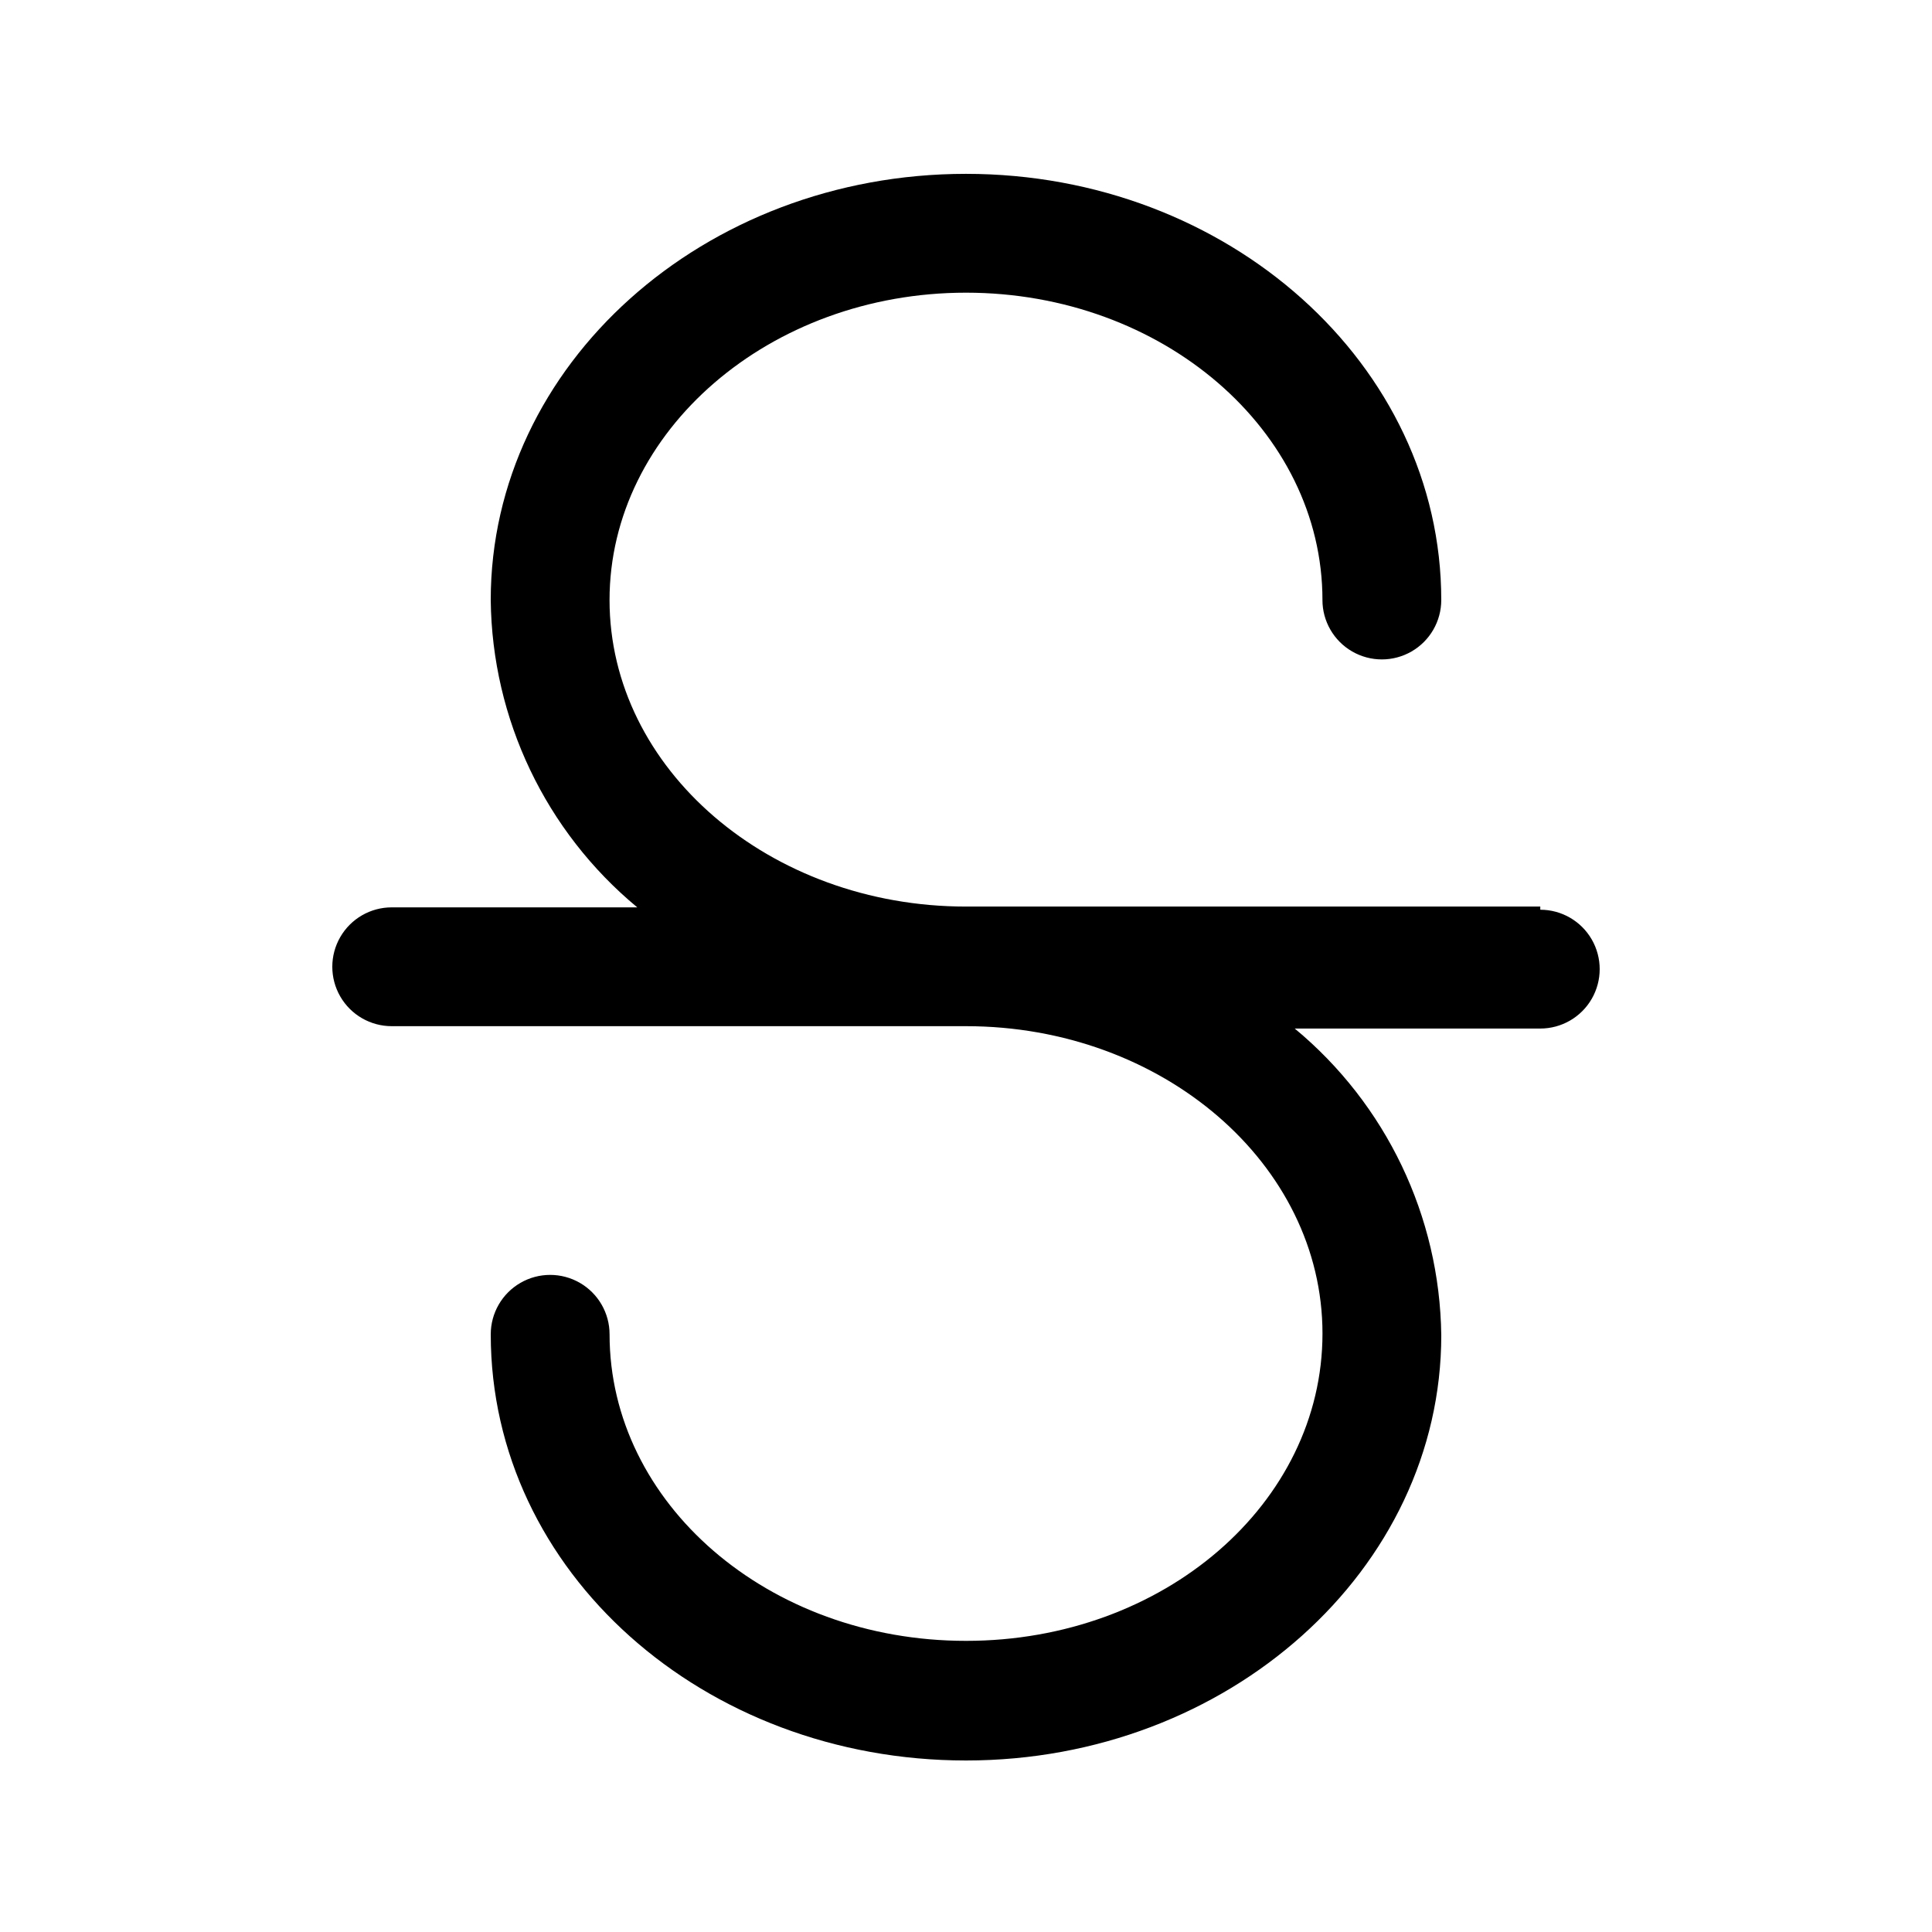 <?xml version="1.0" encoding="UTF-8"?>
<!-- Uploaded to: ICON Repo, www.svgrepo.com, Generator: ICON Repo Mixer Tools -->
<svg fill="#000000" width="800px" height="800px" version="1.1" viewBox="144 144 512 512" xmlns="http://www.w3.org/2000/svg">
 <path d="m552.19 384.25h-152.19c-52.059 0-94.465-36.527-94.465-81.238 0-44.715 42.402-81.449 94.465-81.449 52.059 0 94.465 36.527 94.465 81.449h-0.004c0 5.625 3.004 10.82 7.875 13.633 4.871 2.812 10.871 2.812 15.742 0s7.871-8.008 7.871-13.633c0-62.348-56.469-112.94-125.95-112.94-69.484 0-125.95 50.59-125.95 112.94 0.34 31.539 14.543 61.328 38.836 81.449h-65.078c-5.625 0-10.82 3-13.633 7.871-2.812 4.871-2.812 10.875 0 15.746 2.812 4.871 8.008 7.871 13.633 7.871h152.2c52.059 0 94.465 36.527 94.465 81.449s-41.984 81.449-94.465 81.449-94.465-36.527-94.465-81.238c0-5.625-3-10.824-7.871-13.637-4.875-2.812-10.875-2.812-15.746 0-4.871 2.812-7.871 8.012-7.871 13.637 0 62.977 56.469 112.94 125.95 112.94s125.95-50.59 125.95-112.73l-0.004-0.004c-0.402-31.465-14.598-61.164-38.832-81.238h65.074c5.625 0 10.82-3 13.633-7.871 2.812-4.871 2.812-10.875 0-15.746s-8.008-7.871-13.633-7.871z"/>
</svg>